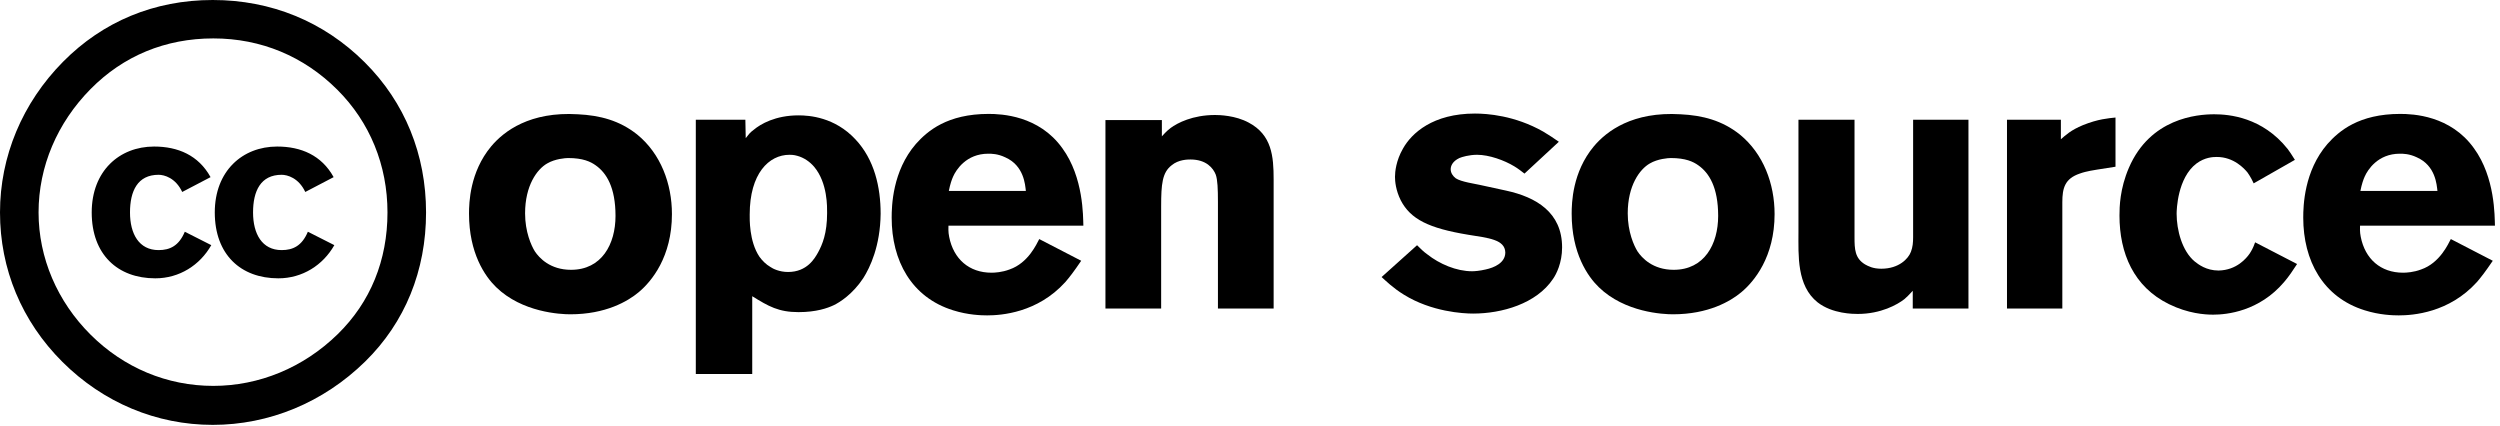 <svg xmlns="http://www.w3.org/2000/svg" width="235" height="40" viewBox="0 0 235 40" preserveAspectRatio="xMidYMid meet">
  <g id="opensource" fill="currentColor">
    <!-- CC -->
    <path fill-rule="evenodd" clip-rule="evenodd" d="M5.933 5.799C9.669 2.025 14.503 0 19.997 0C25.491 0 30.435 2.025 34.281 5.854C38.072 9.629 40.049 14.553 40.049 19.969C40.049 25.44 38.072 30.309 34.336 33.974C30.38 37.859 25.27 39.938 19.997 39.938C14.723 39.938 9.724 37.859 5.878 34.029C2.032 30.199 0 25.275 0 19.969C0 14.717 2.088 9.684 5.933 5.799ZM31.699 8.426C28.567 5.307 24.557 3.611 20.052 3.611C15.547 3.611 11.591 5.253 8.515 8.371C5.383 11.544 3.625 15.647 3.625 19.969C3.625 24.236 5.383 28.339 8.515 31.458C11.646 34.577 15.711 36.273 20.051 36.273C24.337 36.273 28.512 34.576 31.753 31.404C34.83 28.394 36.423 24.455 36.423 19.969C36.423 15.538 34.775 11.489 31.699 8.426ZM19.793 16.651C18.66 14.594 16.728 13.775 14.485 13.775C11.22 13.775 8.621 16.075 8.621 19.969C8.621 23.928 11.064 26.163 14.596 26.163C16.862 26.163 18.794 24.924 19.86 23.044L17.372 21.783C16.817 23.11 15.973 23.509 14.907 23.509C13.063 23.509 12.22 21.982 12.22 19.97C12.22 17.957 12.93 16.43 14.907 16.43C15.44 16.43 16.506 16.718 17.128 18.045L19.793 16.651ZM26.053 13.775C28.296 13.775 30.228 14.594 31.362 16.651L28.696 18.045C28.074 16.718 27.008 16.43 26.475 16.43C24.498 16.43 23.787 17.957 23.787 19.97C23.787 21.982 24.631 23.509 26.475 23.509C27.541 23.509 28.385 23.11 28.94 21.783L31.428 23.044C30.362 24.924 28.43 26.163 26.164 26.163C22.633 26.163 20.189 23.928 20.189 19.969C20.189 16.075 22.788 13.775 26.053 13.775Z"/>

    <!-- Open -->
    <path d="M63.162 20.126C63.162 17.27 62.108 14.448 59.898 12.646C58.232 11.32 56.396 10.844 54.322 10.742C49.834 10.47 47.386 12.306 46.162 13.768C44.156 16.182 44.088 19.072 44.088 20.092C44.088 23.798 45.584 25.974 46.638 26.994C49.086 29.374 52.69 29.544 53.608 29.544C56.94 29.544 59.014 28.32 60.034 27.47C61.258 26.45 63.162 24.138 63.162 20.126ZM57.858 20.296C57.858 22.948 56.566 25.362 53.676 25.362C51.704 25.362 50.684 24.24 50.276 23.628C49.936 23.084 49.358 21.792 49.358 20.058C49.358 17.44 50.48 15.91 51.432 15.366C52.18 14.924 53.166 14.856 53.404 14.856C54.798 14.856 55.512 15.196 55.988 15.536C57.008 16.25 57.858 17.61 57.858 20.296Z"/>
    <path d="M82.78 20.092C82.78 17.61 82.202 14.992 80.4 13.088C78.462 11.014 76.082 10.844 75.062 10.844C72.886 10.844 71.492 11.66 70.846 12.204C70.472 12.476 70.37 12.646 70.098 12.986L70.064 11.252H65.406V35.154H70.71V27.844C72.24 28.796 73.192 29.34 75.062 29.34C76.728 29.34 77.782 28.966 78.36 28.694C78.938 28.422 80.162 27.64 81.148 26.144C81.794 25.124 82.746 23.118 82.78 20.092ZM77.748 20.024C77.748 21.928 77.306 22.982 76.898 23.73C76.592 24.274 75.878 25.566 74.076 25.566C73.26 25.566 72.648 25.26 72.41 25.09C72.002 24.852 71.662 24.512 71.39 24.138C70.404 22.676 70.472 20.534 70.472 20.16C70.472 16.318 72.274 14.55 74.212 14.55C74.348 14.55 74.62 14.55 74.96 14.652C75.572 14.822 76.116 15.196 76.524 15.672C77.816 17.202 77.748 19.514 77.748 20.024Z"/>
    <path d="M101.837 21.214C101.803 20.364 101.871 16.692 99.865 13.938C97.655 10.844 94.119 10.708 92.929 10.708C89.053 10.708 87.183 12.306 86.095 13.53C83.885 16.08 83.817 19.378 83.817 20.466C83.817 24.478 85.653 27.946 89.597 29.17C90.991 29.612 92.249 29.646 92.793 29.646C94.119 29.646 97.519 29.408 100.137 26.518C100.545 26.042 100.919 25.566 101.633 24.512L97.689 22.472C97.451 22.914 96.669 24.716 94.901 25.328C94.187 25.6 93.507 25.634 93.201 25.634C91.093 25.634 89.631 24.342 89.223 22.268C89.121 21.792 89.155 21.384 89.155 21.214H101.837ZM96.431 17.95H89.189C89.325 17.27 89.461 16.896 89.597 16.59C89.869 15.978 90.821 14.448 92.895 14.448C93.201 14.448 93.779 14.448 94.493 14.788C96.261 15.57 96.363 17.372 96.431 17.95Z"/>
    <path d="M119.722 29V16.862C119.722 14.686 119.552 12.68 117.376 11.524C116.118 10.844 114.622 10.81 114.214 10.81C112.106 10.81 110.678 11.558 110.032 12.034C109.59 12.374 109.386 12.646 109.216 12.816V11.286H103.912V29H109.148V19.412C109.148 17.304 109.25 16.216 110.134 15.536C110.78 14.992 111.664 14.992 111.902 14.992C113.398 14.992 114.044 15.808 114.282 16.42C114.452 16.896 114.486 17.78 114.486 18.97V29H119.722Z"/>

    <!-- Source -->
    <path d="M146.837 23.254C146.837 19.956 144.389 18.528 141.567 17.916L139.221 17.406C138.643 17.27 137.351 17.1 136.841 16.76C136.569 16.556 136.365 16.25 136.365 15.91C136.365 15.604 136.535 15.162 137.181 14.856C137.419 14.754 138.099 14.55 138.847 14.55C139.969 14.55 141.397 15.06 142.349 15.638C142.689 15.842 142.995 16.08 143.301 16.318L146.531 13.326C146.055 12.986 145.579 12.68 145.069 12.374C142.383 10.844 139.765 10.674 138.643 10.674C134.699 10.674 132.693 12.51 131.877 13.972C131.231 15.094 131.129 16.148 131.129 16.624C131.129 17.032 131.197 17.882 131.673 18.834C132.591 20.602 134.291 21.452 137.997 22.064C139.901 22.37 141.465 22.506 141.499 23.73C141.499 24.716 140.445 25.158 139.663 25.328C139.085 25.464 138.609 25.498 138.371 25.498C136.909 25.498 135.311 24.818 134.155 23.9C133.815 23.662 133.509 23.356 133.203 23.05L129.871 26.042C130.211 26.348 130.925 27.062 131.979 27.708C134.563 29.306 137.521 29.476 138.473 29.476C141.159 29.476 144.423 28.558 145.987 26.212C146.293 25.77 146.837 24.716 146.837 23.254Z"/>
    <path d="M166.811 20.126C166.811 17.27 165.757 14.448 163.547 12.646C161.881 11.32 160.045 10.844 157.971 10.742C153.483 10.47 151.035 12.306 149.811 13.768C147.805 16.182 147.737 19.072 147.737 20.092C147.737 23.798 149.233 25.974 150.287 26.994C152.735 29.374 156.339 29.544 157.257 29.544C160.589 29.544 162.663 28.32 163.683 27.47C164.907 26.45 166.811 24.138 166.811 20.126ZM161.507 20.296C161.507 22.948 160.215 25.362 157.325 25.362C155.353 25.362 154.333 24.24 153.925 23.628C153.585 23.084 153.007 21.792 153.007 20.058C153.007 17.44 154.129 15.91 155.081 15.366C155.829 14.924 156.815 14.856 157.053 14.856C158.447 14.856 159.161 15.196 159.637 15.536C160.657 16.25 161.507 17.61 161.507 20.296Z"/>
    <path d="M185.035 29V11.252H179.833V22.302C179.833 22.778 179.799 23.22 179.629 23.662C179.391 24.308 178.507 25.26 176.841 25.26C176.059 25.26 175.617 25.022 175.311 24.852C174.359 24.274 174.325 23.424 174.325 22.302V11.252H169.055V21.826C169.055 24.002 168.885 26.858 170.857 28.422C172.251 29.51 174.223 29.51 174.631 29.51C176.807 29.51 178.371 28.626 179.017 28.116C179.221 27.946 179.425 27.742 179.799 27.334V29H185.035Z"/>
    <path d="M198.857 15.672V11.048C198.211 11.116 197.225 11.184 195.797 11.762C194.641 12.238 194.165 12.714 193.723 13.088V11.252H188.657V29H193.859V19.004C193.859 17.678 194.097 16.794 195.491 16.318C196.137 16.08 196.953 15.978 197.123 15.944L198.857 15.672Z"/>
    <path d="M215.925 24.818L211.981 22.778C211.777 23.356 211.641 23.56 211.471 23.832C211.165 24.274 210.247 25.396 208.547 25.43C207.391 25.43 206.643 24.852 206.303 24.58C205.113 23.594 204.603 21.622 204.603 20.092C204.603 19.752 204.671 16.726 206.473 15.366C207.255 14.788 208.003 14.754 208.377 14.754C209.975 14.754 210.961 15.842 211.267 16.216C211.539 16.59 211.811 17.134 211.845 17.236L215.721 15.026C215.381 14.482 215.245 14.278 215.041 14.006C212.661 11.014 209.533 10.742 208.139 10.742C206.507 10.742 202.121 11.116 200.115 15.774C199.265 17.746 199.231 19.446 199.231 20.262C199.231 23.798 200.557 26.96 203.889 28.592C205.691 29.476 207.255 29.578 208.037 29.578C209.329 29.578 212.355 29.272 214.701 26.518C215.143 26.008 215.551 25.396 215.925 24.818Z"/>
    <path d="M234.525 21.214C234.491 20.364 234.559 16.692 232.553 13.938C230.343 10.844 226.807 10.708 225.617 10.708C221.741 10.708 219.871 12.306 218.783 13.53C216.573 16.08 216.505 19.378 216.505 20.466C216.505 24.478 218.341 27.946 222.285 29.17C223.679 29.612 224.937 29.646 225.481 29.646C226.807 29.646 230.207 29.408 232.825 26.518C233.233 26.042 233.607 25.566 234.321 24.512L230.377 22.472C230.139 22.914 229.357 24.716 227.589 25.328C226.875 25.6 226.195 25.634 225.889 25.634C223.781 25.634 222.319 24.342 221.911 22.268C221.809 21.792 221.843 21.384 221.843 21.214H234.525ZM229.119 17.95H221.877C222.013 17.27 222.149 16.896 222.285 16.59C222.557 15.978 223.509 14.448 225.583 14.448C225.889 14.448 226.467 14.448 227.181 14.788C228.949 15.57 229.051 17.372 229.119 17.95Z"/>
  </g>
</svg>
